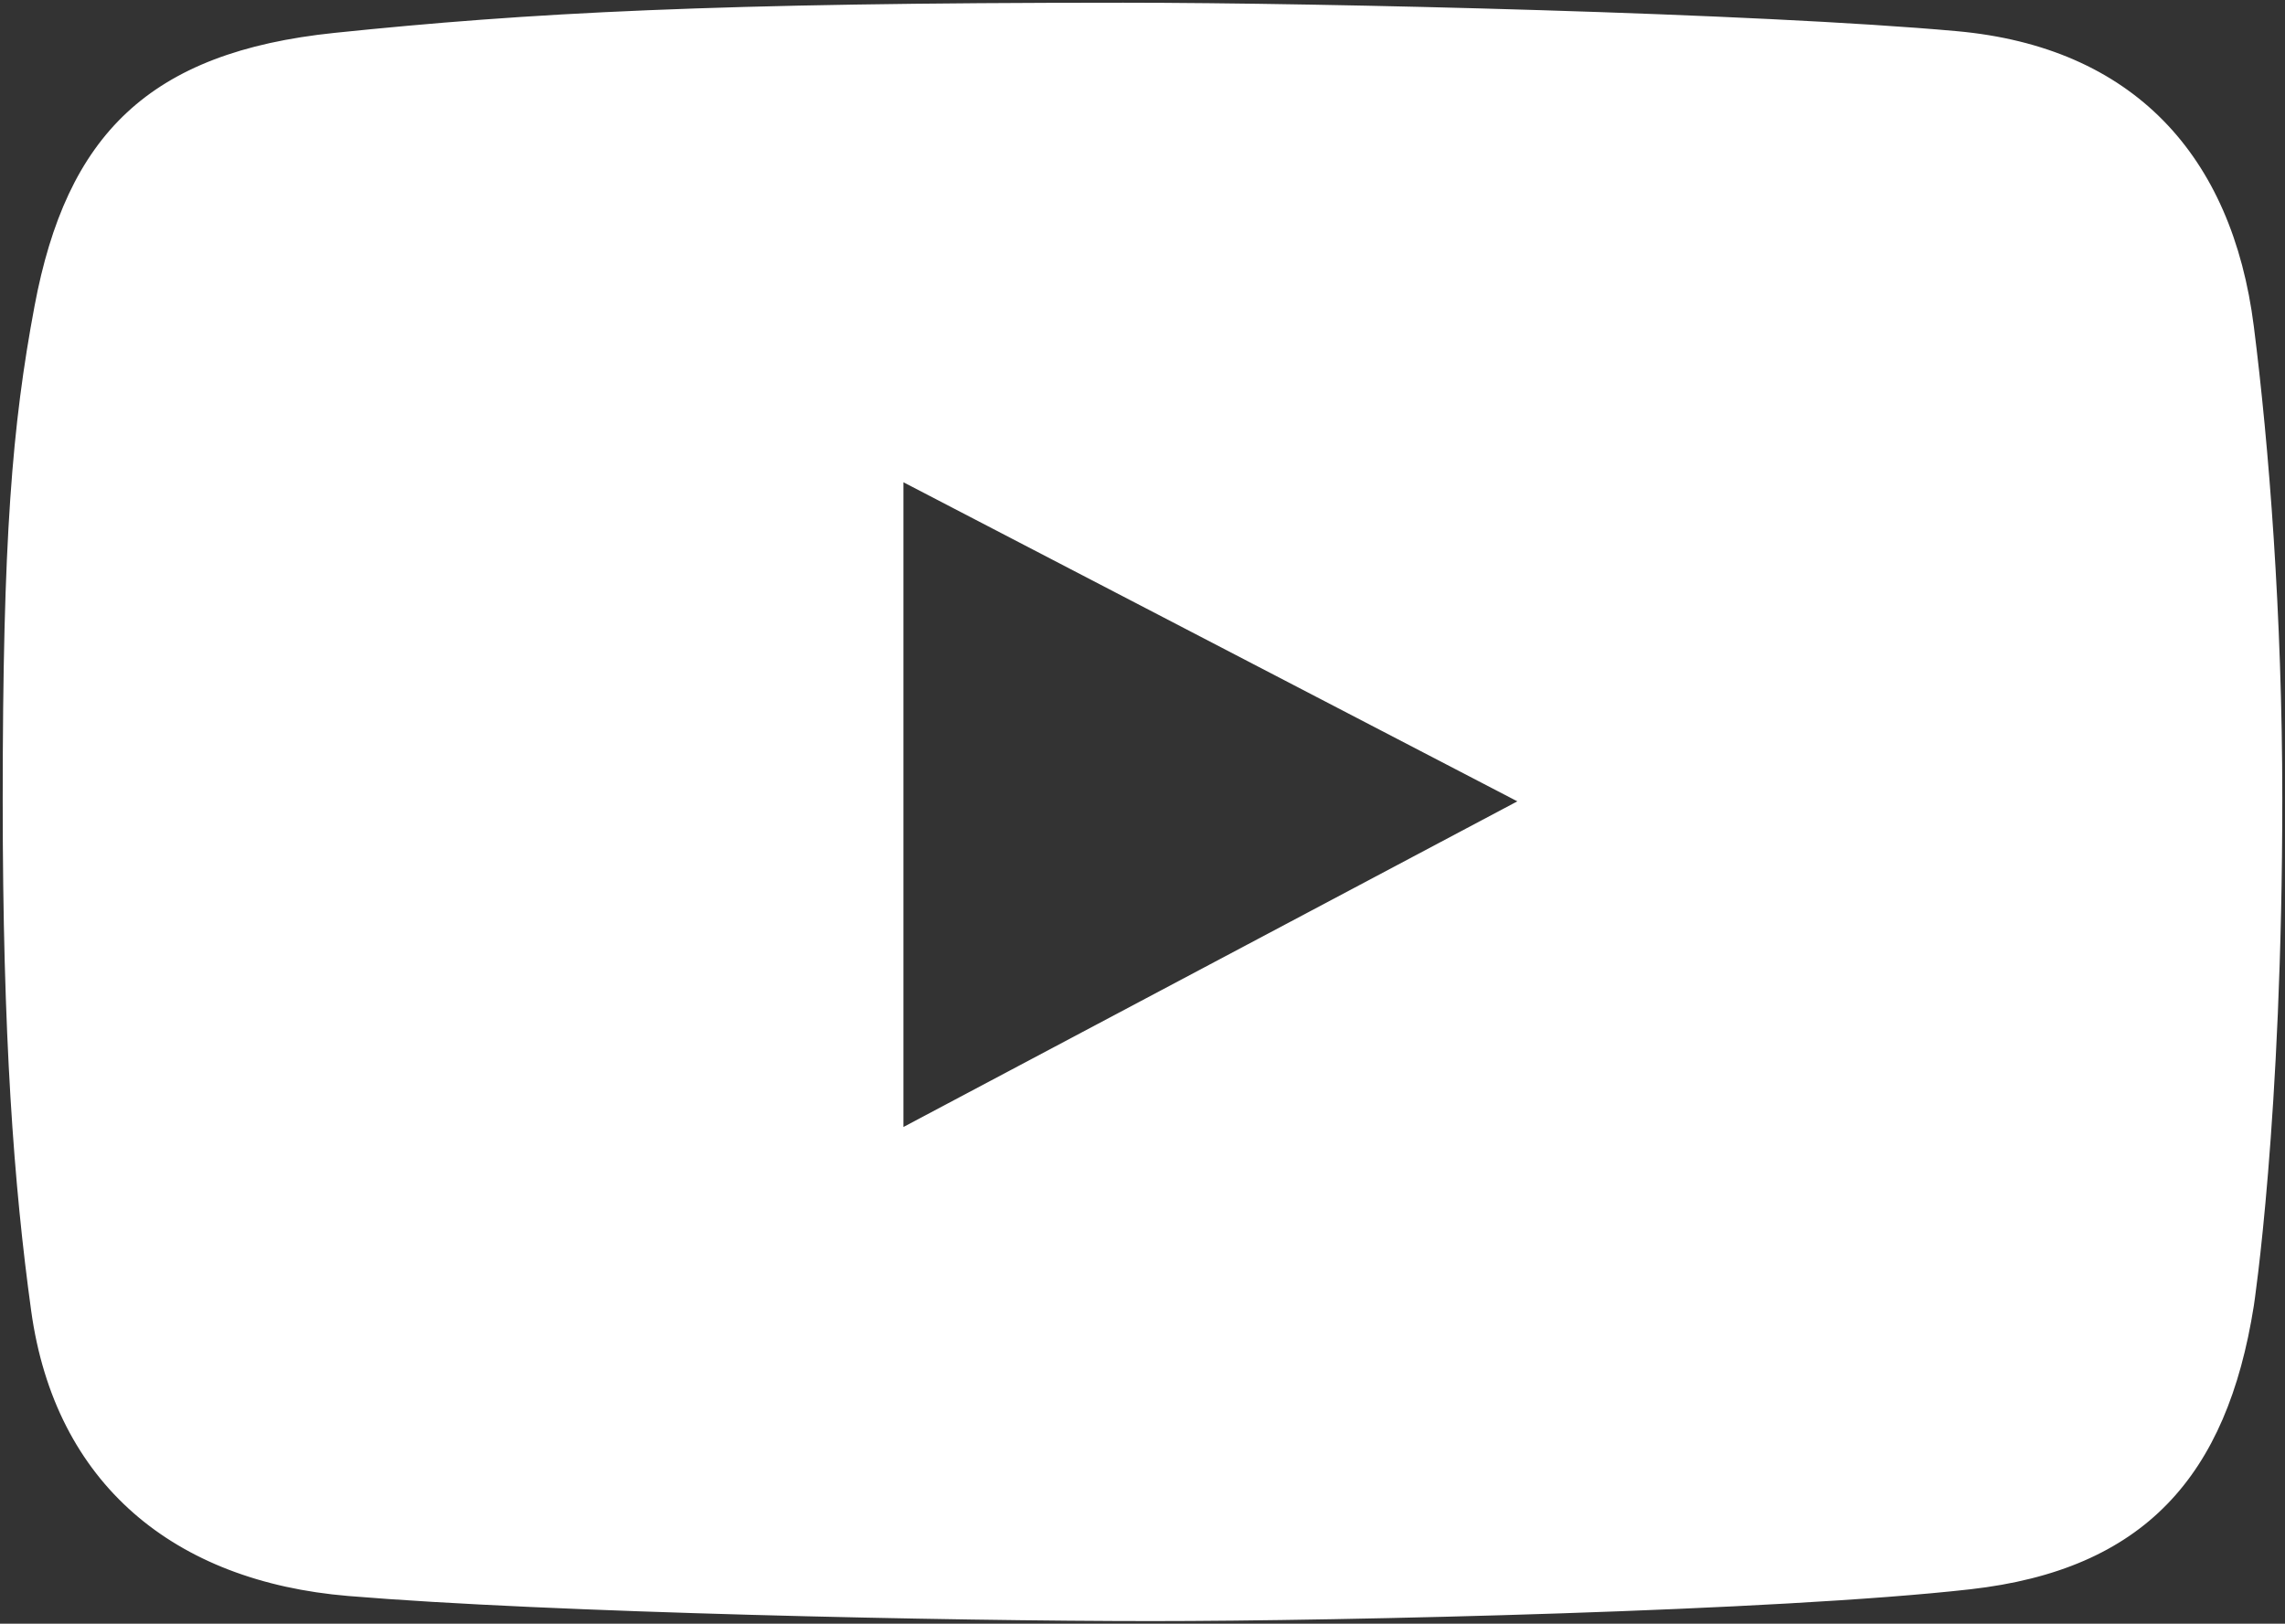 <?xml version="1.0" encoding="UTF-8" standalone="no"?> <svg xmlns="http://www.w3.org/2000/svg" xmlns:vectornator="http://vectornator.io" xmlns:xlink="http://www.w3.org/1999/xlink" height="100%" stroke-miterlimit="10" style="fill-rule:nonzero;clip-rule:evenodd;stroke-linecap:round;stroke-linejoin:round;" version="1.1" viewBox="0 0 84.4 59.98" width="100%" xml:space="preserve"><rect x="0" y="0" width="84.4" height="59.98" fill="#333333" stroke="none"/> <defs></defs> <g id="Без-названия" vectornator:layerName="Без названия"> <path d="M83.149 12.068C82.353 5.778 78.719 1.834 72.271 1.251C64.887 0.584 48.903 0.2 41.489 0.2C26.325 0.2 19.548 0.57 12.376 1.313C5.542 2.019 2.55 5.056 1.374 11.325C0.551 15.719 0.2 19.834 0.2 29.559C0.2 38.294 0.613 43.788 1.251 48.411C2.129 54.759 6.486 58.325 12.871 58.857C20.3 59.476 35.182 59.784 42.54 59.784C49.65 59.784 65.65 59.414 72.765 58.61C79.132 57.89 82.16 54.489 83.149 48.226C83.149 48.226 84.2 41.364 84.2 29.497C84.2 22.739 83.706 16.455 83.149 12.068ZM33.269 41.798L33.269 17.65L56.261 29.601L33.269 41.798Z" fill="#ffffff" fill-rule="nonzero" opacity="1" stroke="#ffffff" stroke-linecap="butt" stroke-linejoin="miter" stroke-width="0.2" vectornator:layerName="path"></path> </g> </svg> 